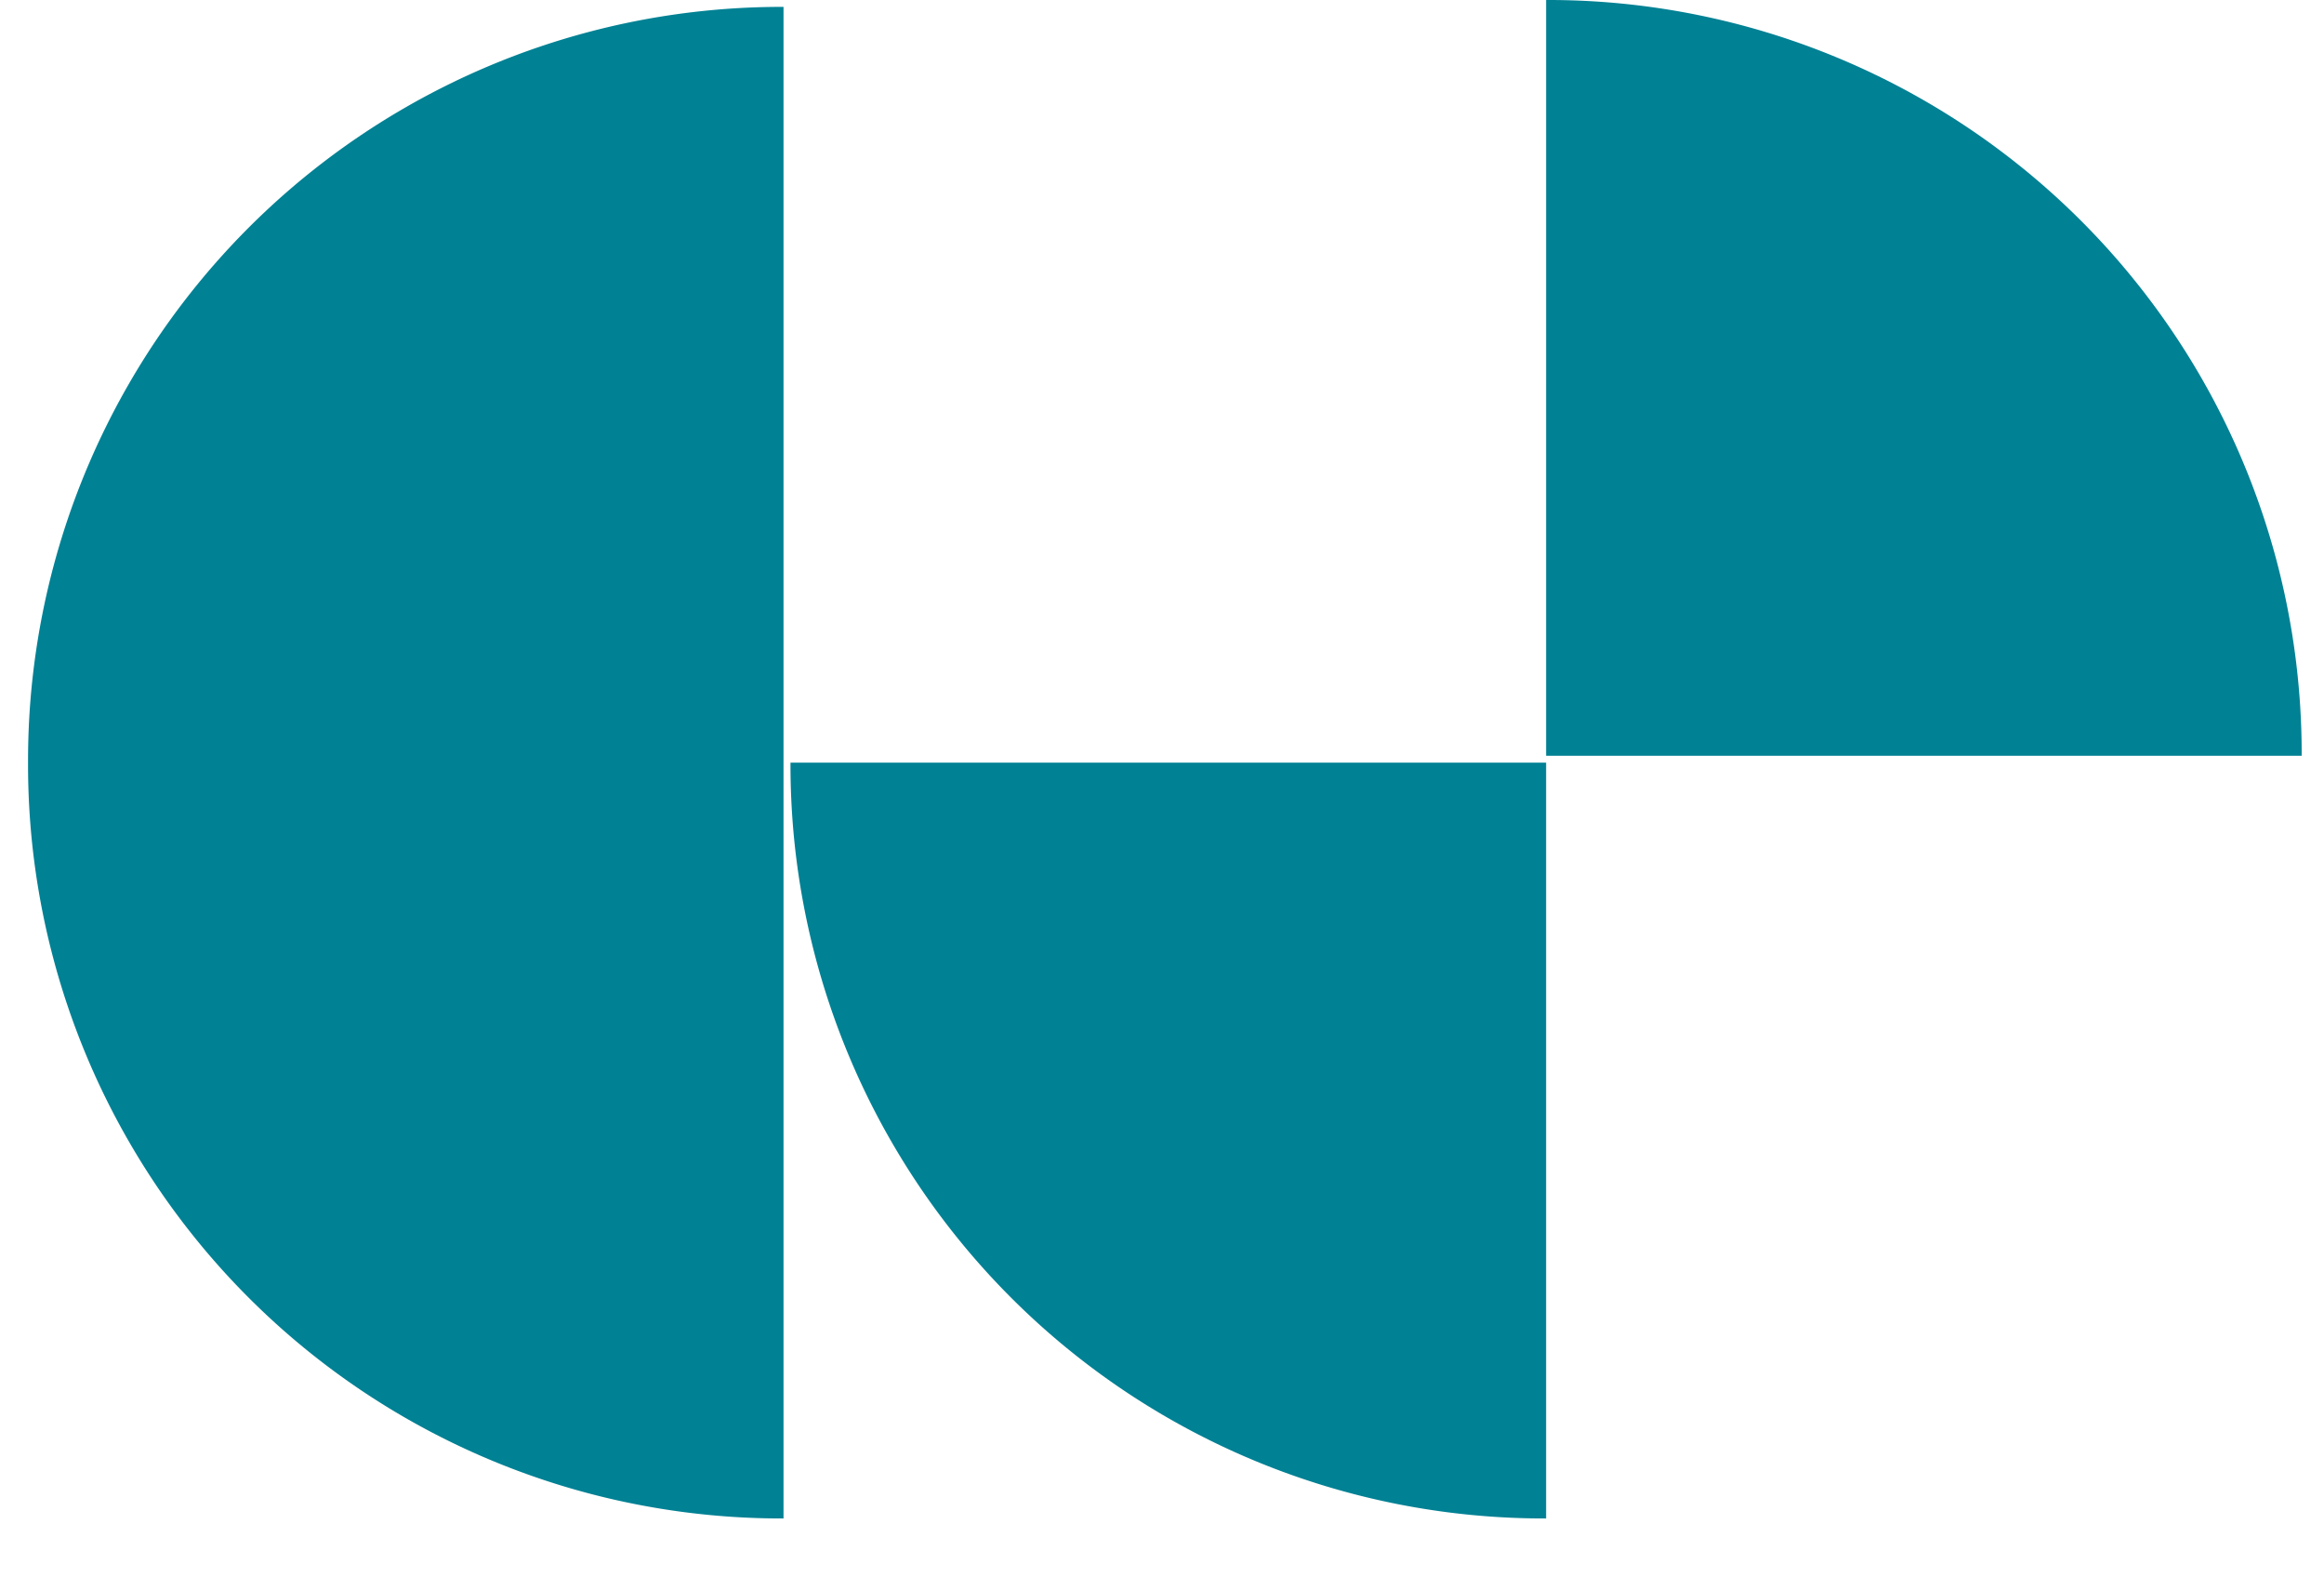 <svg width="28" height="19" xmlns="http://www.w3.org/2000/svg"><path d="M18.628 0a9.077 9.077 0 019.103 9.103h-9.103V0zm0 18.29a9.077 9.077 0 01-9.104-9.104h9.104v9.104zm-9.187 0A9.077 9.077 0 01.338 9.186 9.077 9.077 0 019.44.083V18.29z" fill="#008194"/></svg>